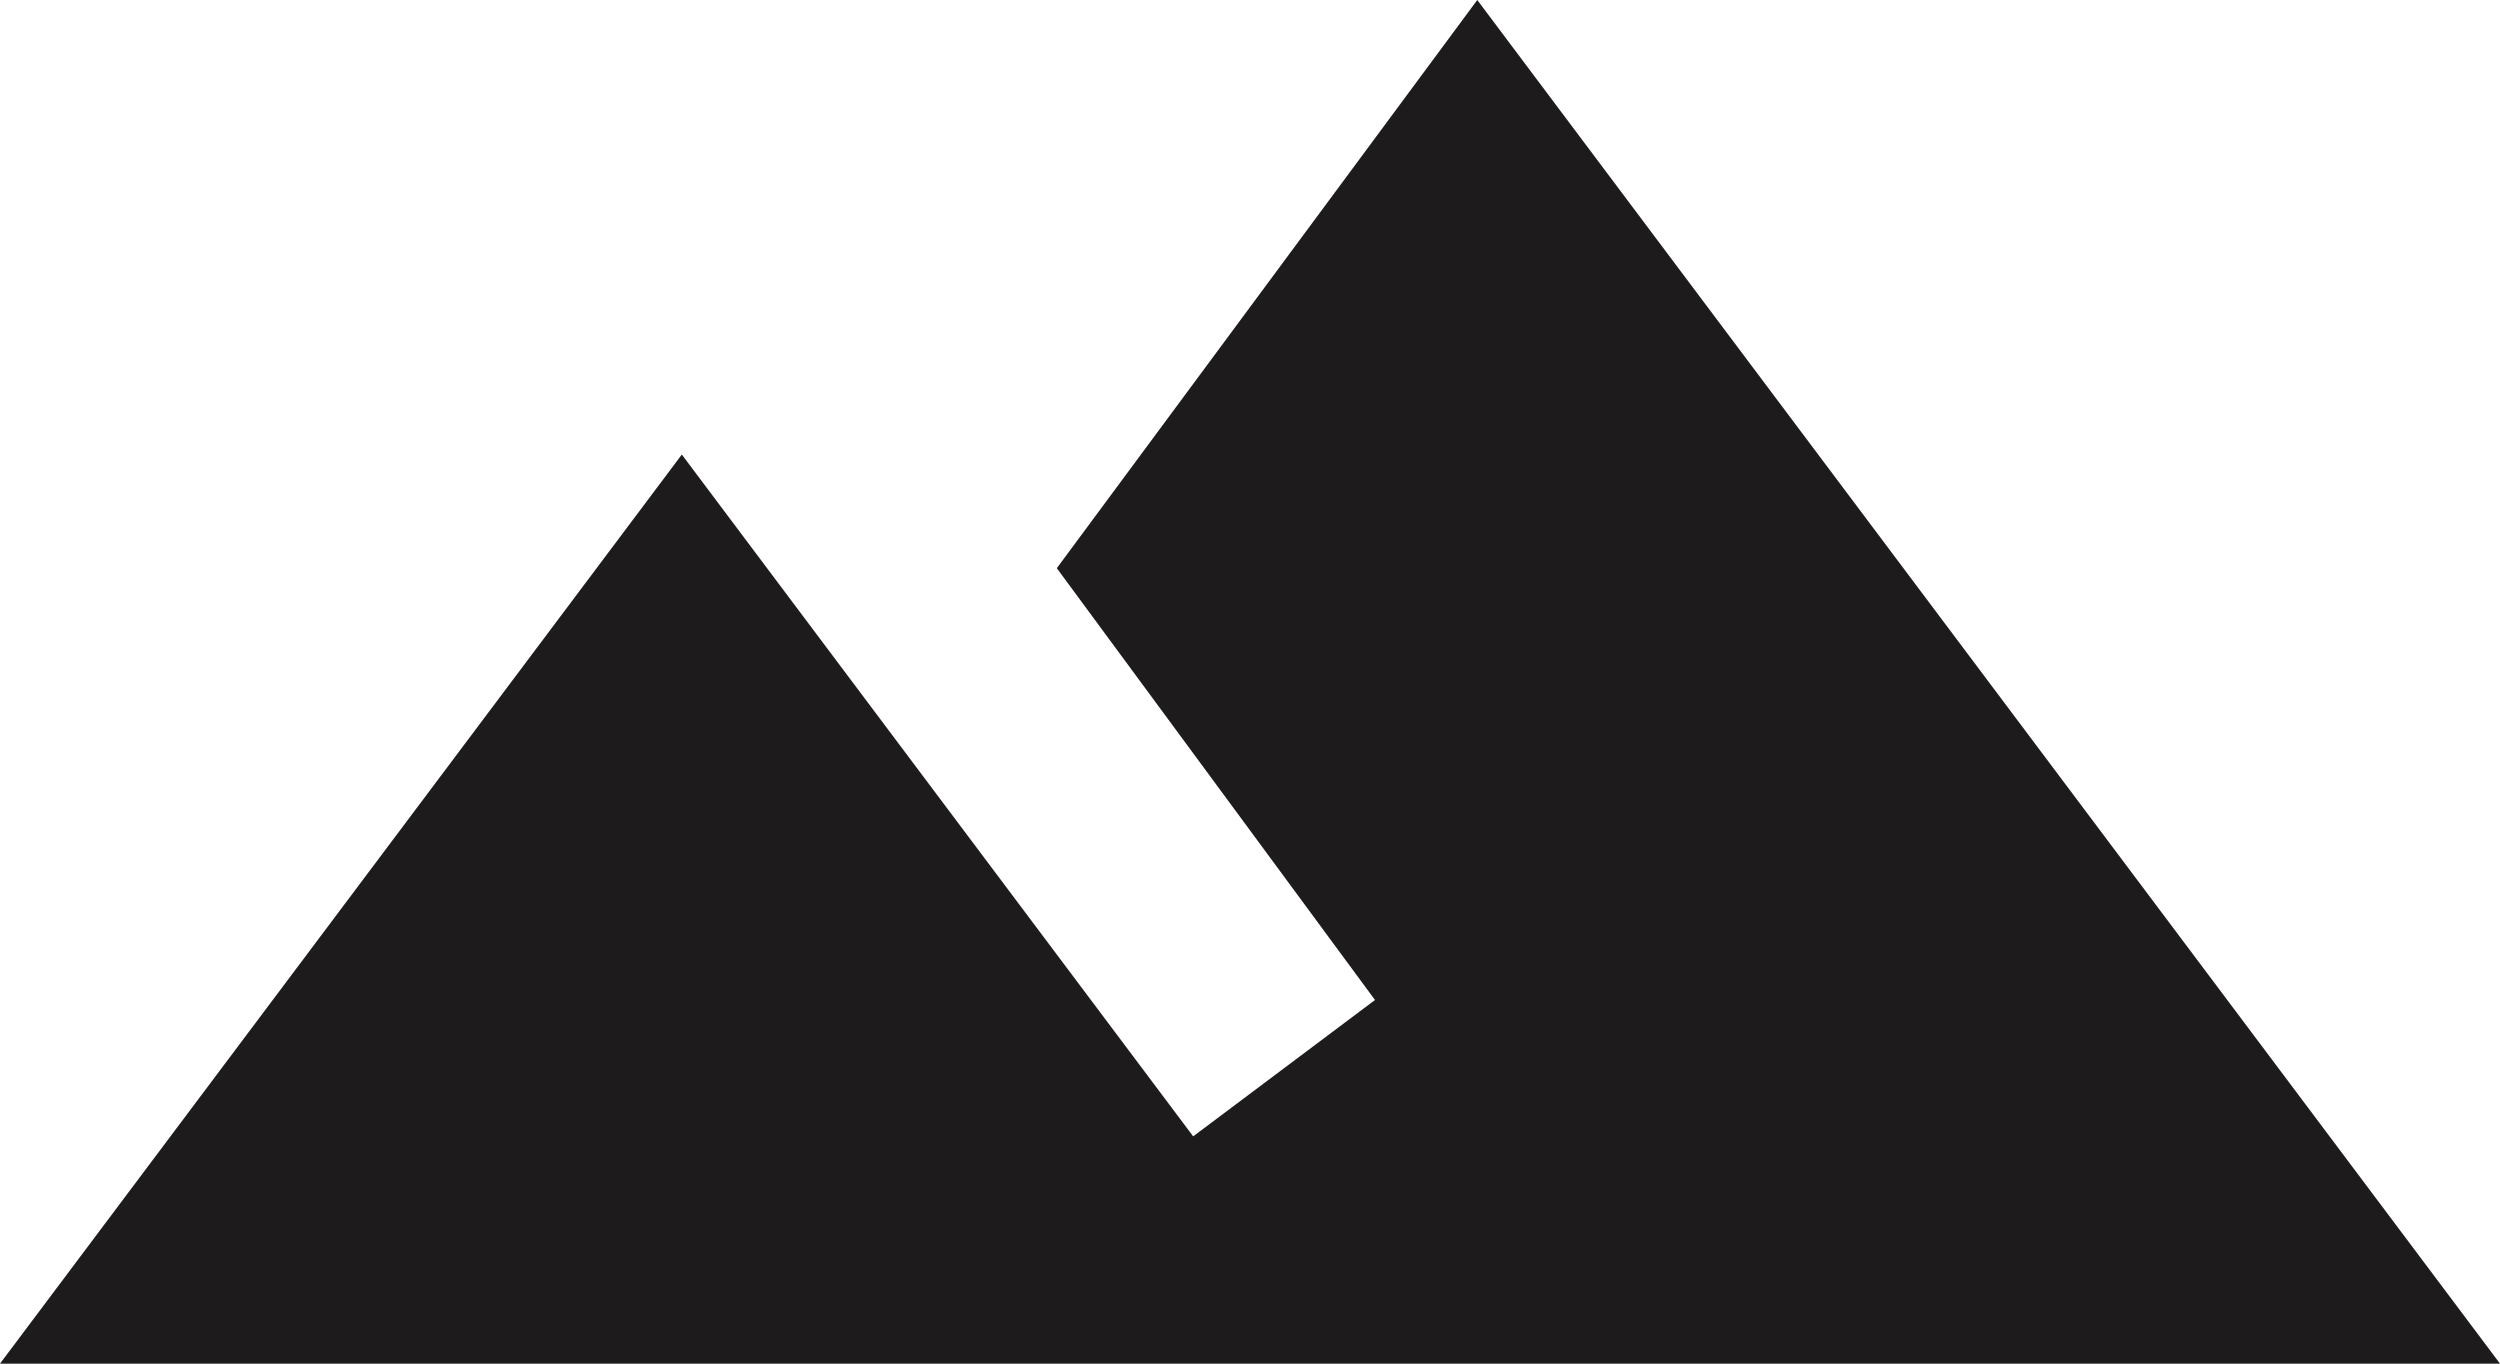 <svg xmlns="http://www.w3.org/2000/svg" width="22" height="12" viewBox="0 0 22 12">
  <path id="path" d="M494.5,805.4l9,12h-22l6-8,4.5,6,1.6-1.2-2.8-3.8Z" transform="translate(-481.5 -805.4)" fill="#1d1b1b"/>
</svg>
